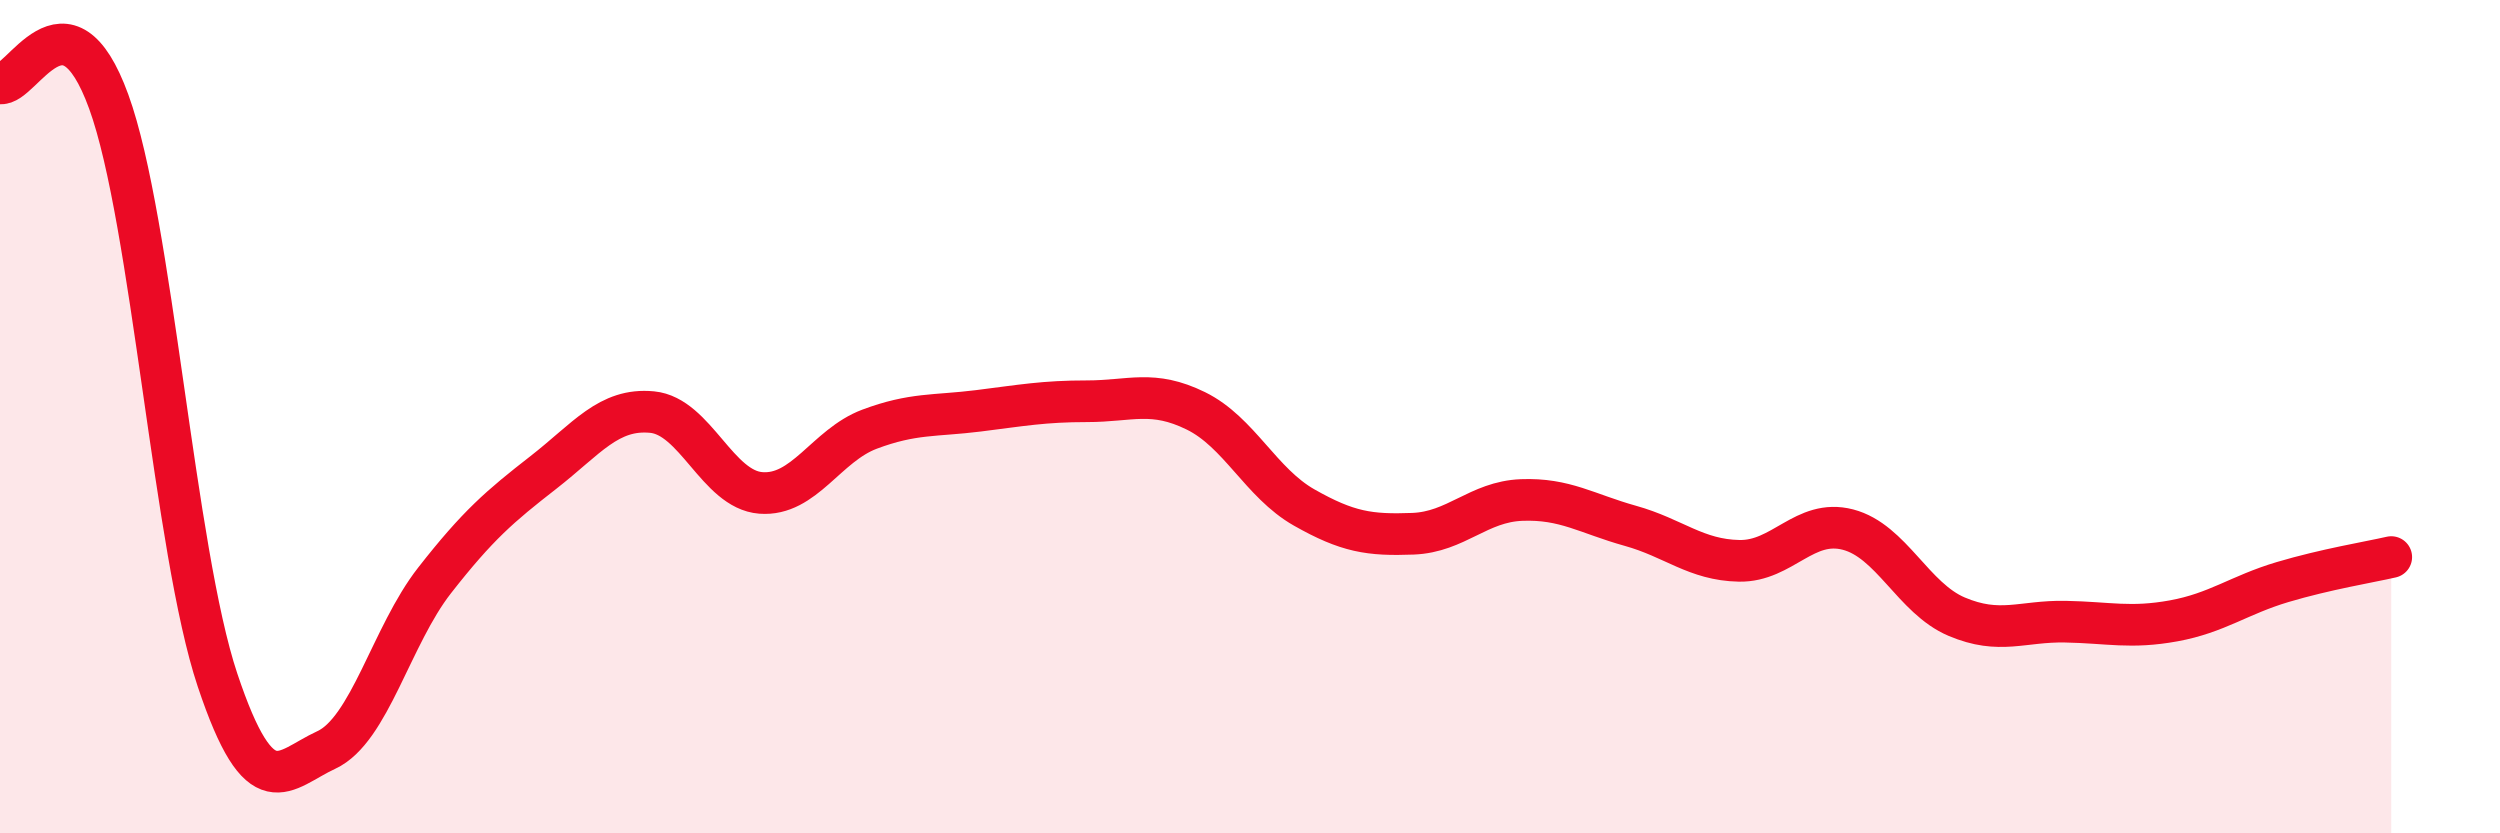 
    <svg width="60" height="20" viewBox="0 0 60 20" xmlns="http://www.w3.org/2000/svg">
      <path
        d="M 0,2 C 0.52,2.09 1.57,-0.42 2.61,2.44 C 3.65,5.3 4.18,13.21 5.22,16.32 C 6.26,19.43 6.79,18.48 7.83,18 C 8.87,17.52 9.39,15.26 10.43,13.93 C 11.47,12.6 12,12.15 13.04,11.34 C 14.08,10.53 14.61,9.79 15.65,9.89 C 16.69,9.99 17.22,11.75 18.26,11.83 C 19.3,11.91 19.83,10.69 20.87,10.3 C 21.91,9.91 22.44,9.99 23.48,9.86 C 24.52,9.73 25.05,9.63 26.09,9.63 C 27.13,9.63 27.66,9.35 28.7,9.86 C 29.74,10.37 30.26,11.59 31.3,12.18 C 32.34,12.77 32.87,12.85 33.91,12.81 C 34.95,12.77 35.48,12.04 36.52,12 C 37.56,11.96 38.09,12.33 39.13,12.62 C 40.17,12.91 40.7,13.44 41.74,13.46 C 42.78,13.48 43.31,12.44 44.35,12.71 C 45.39,12.98 45.92,14.36 46.96,14.8 C 48,15.24 48.53,14.9 49.57,14.92 C 50.61,14.94 51.13,15.09 52.17,14.9 C 53.21,14.71 53.74,14.28 54.78,13.97 C 55.82,13.66 56.87,13.49 57.39,13.37L57.39 20L0 20Z"
        fill="#EB0A25"
        opacity="0.1"
        stroke-linecap="round"
        stroke-linejoin="round"
      />
      <path
        d="M 0,2 C 0.52,2.09 1.57,-0.42 2.61,2.44 C 3.65,5.3 4.18,13.21 5.22,16.32 C 6.26,19.43 6.79,18.48 7.83,18 C 8.87,17.52 9.39,15.26 10.43,13.93 C 11.47,12.6 12,12.15 13.04,11.34 C 14.08,10.53 14.61,9.79 15.65,9.89 C 16.69,9.99 17.22,11.75 18.26,11.83 C 19.3,11.91 19.83,10.69 20.87,10.3 C 21.91,9.91 22.44,9.99 23.48,9.86 C 24.52,9.73 25.05,9.63 26.09,9.63 C 27.13,9.63 27.66,9.35 28.7,9.86 C 29.74,10.37 30.26,11.59 31.3,12.18 C 32.34,12.77 32.87,12.85 33.91,12.81 C 34.95,12.77 35.48,12.04 36.52,12 C 37.56,11.96 38.09,12.33 39.13,12.62 C 40.17,12.91 40.7,13.44 41.74,13.46 C 42.78,13.48 43.31,12.44 44.35,12.71 C 45.39,12.98 45.92,14.36 46.96,14.8 C 48,15.24 48.53,14.9 49.57,14.92 C 50.61,14.94 51.13,15.09 52.17,14.9 C 53.21,14.71 53.74,14.28 54.78,13.97 C 55.82,13.66 56.87,13.49 57.39,13.37"
        stroke="#EB0A25"
        stroke-width="1"
        fill="none"
        stroke-linecap="round"
        stroke-linejoin="round"
      />
    </svg>
  